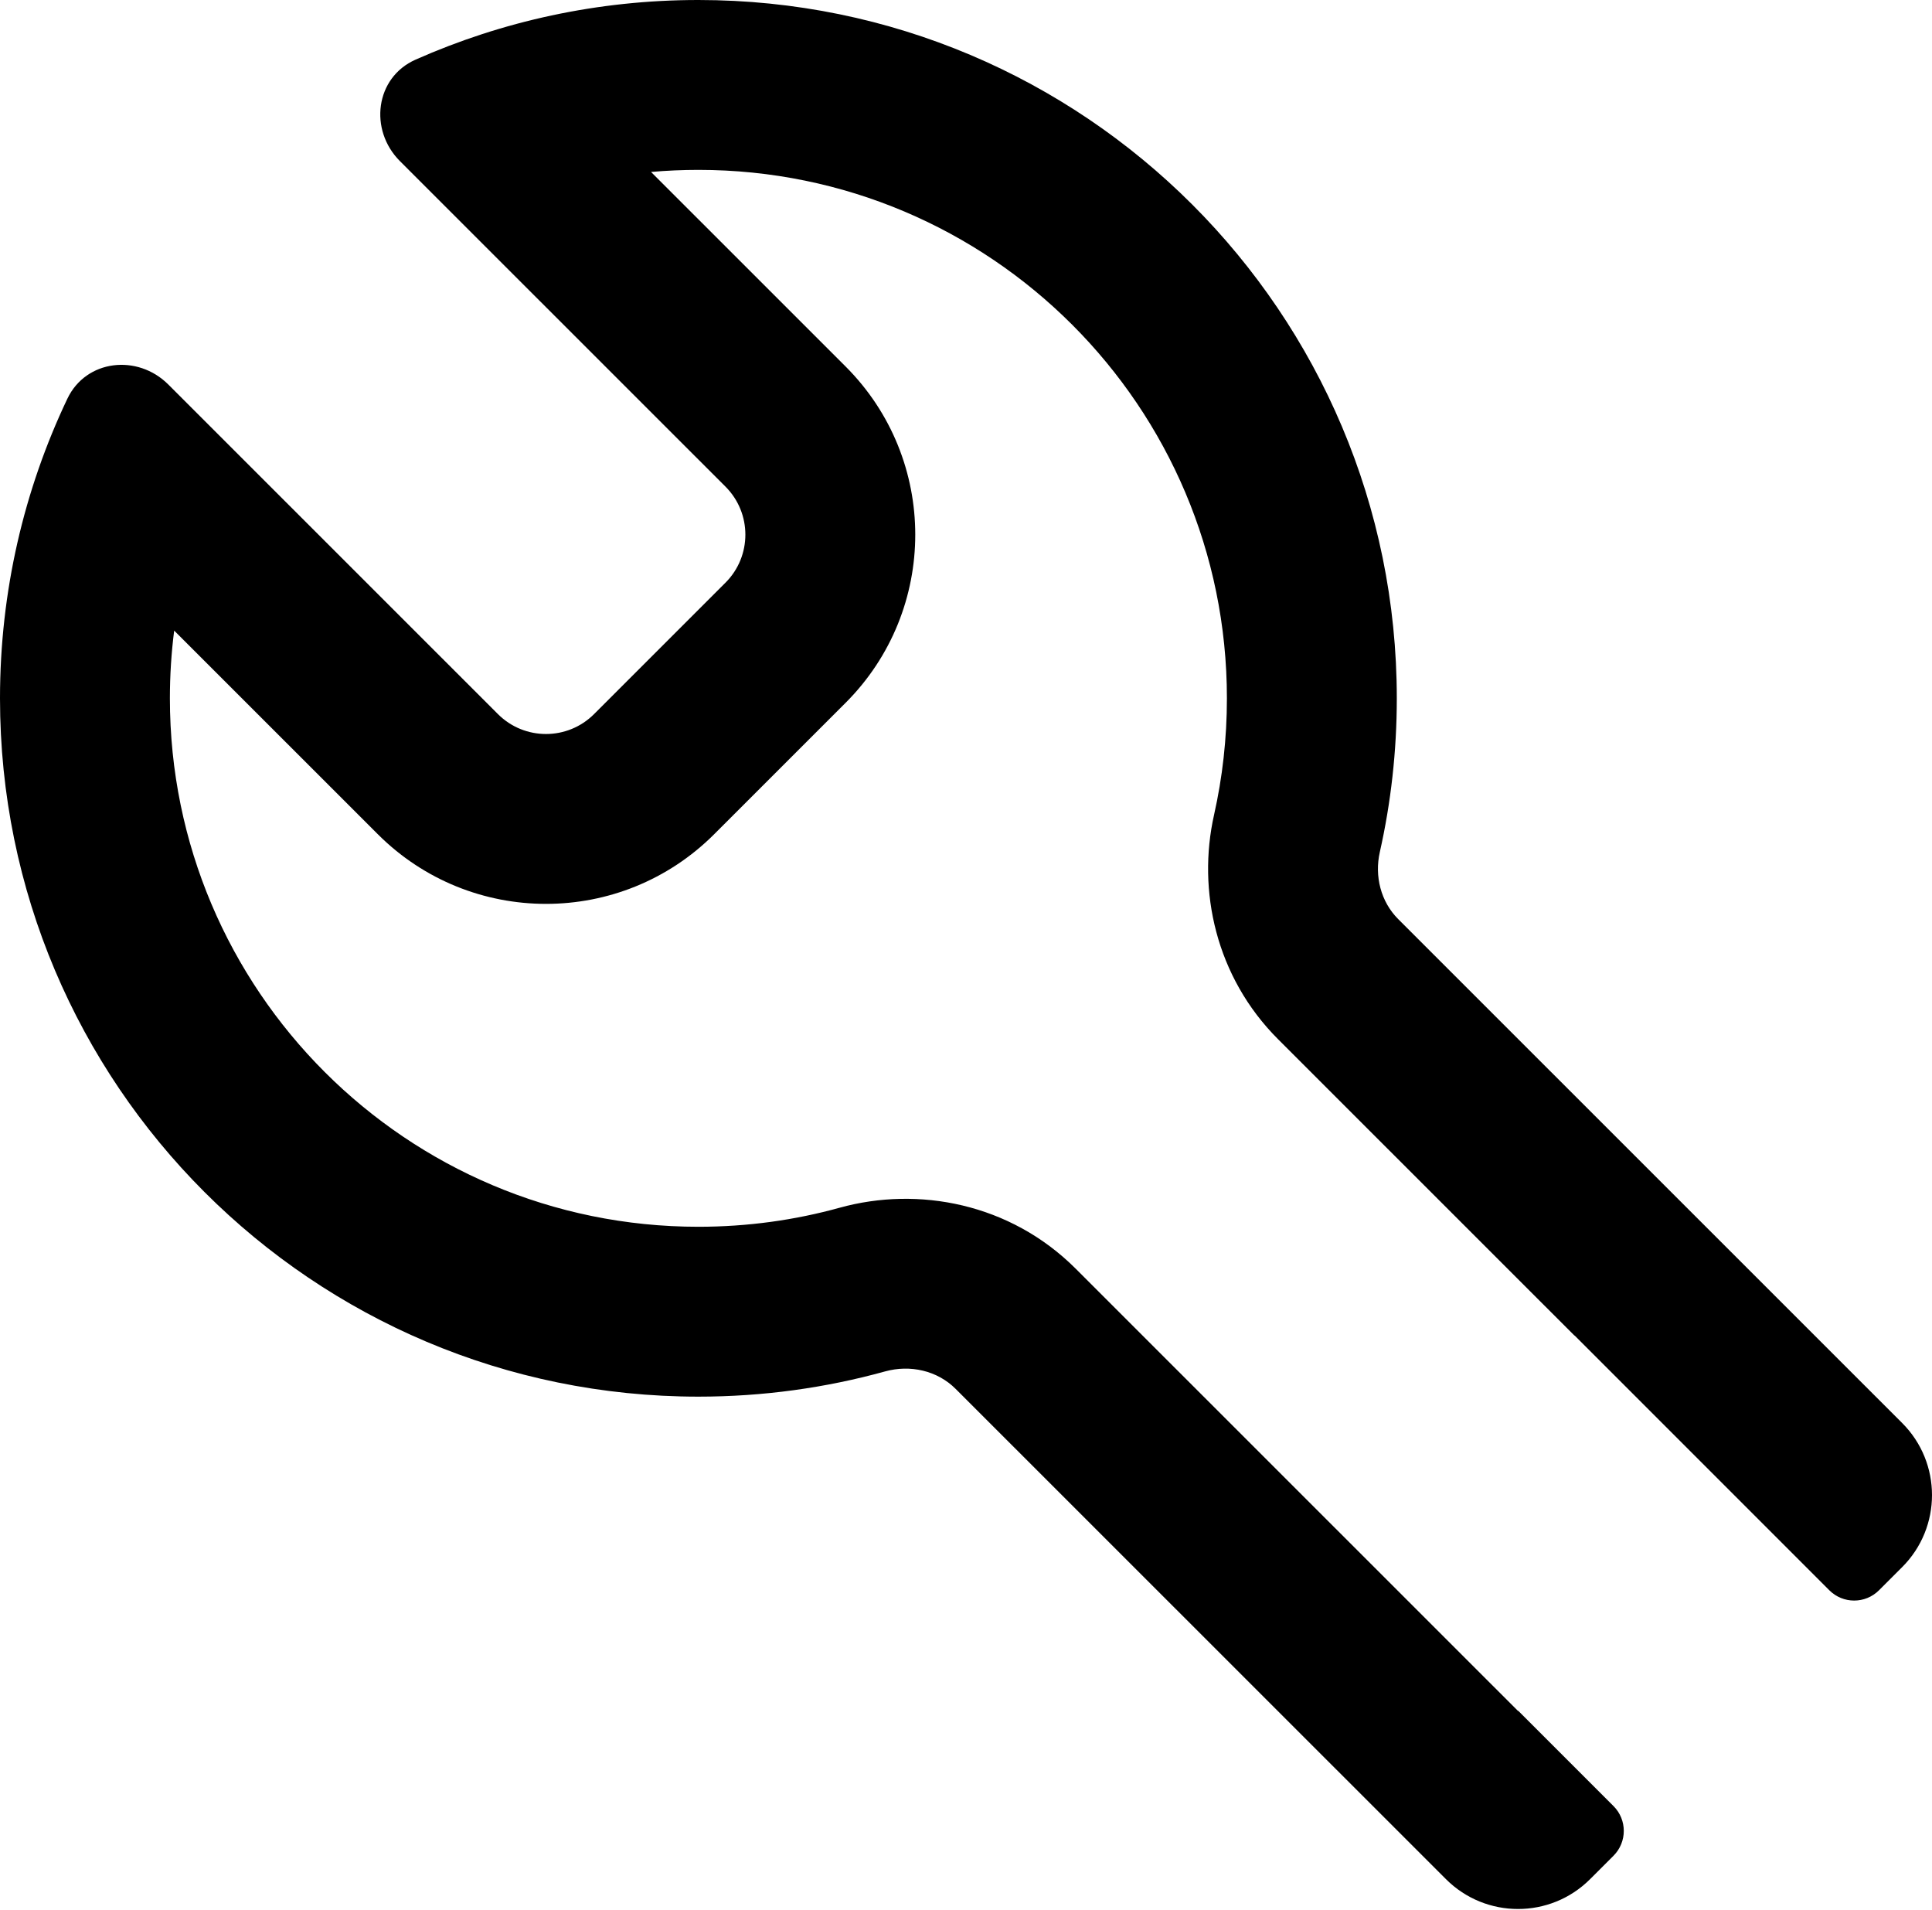 <svg width="960" height="949" viewBox="0 0 960 949" fill="none" xmlns="http://www.w3.org/2000/svg">
<path d="M474.844 689.972L718.484 933.533C738.265 953.307 770.335 953.307 790.116 933.533L801.736 921.916C808.555 915.1 808.555 904.047 801.738 897.23L754.399 849.891L754.3 849.99L534.537 630.299C501.916 597.688 456.193 589.206 417.276 599.97C395.013 606.129 371.477 609.445 347.031 609.445C201.994 609.445 84.418 491.908 84.419 346.918C84.418 335.504 85.143 324.278 86.546 313.278L187.733 414.432C233.887 460.571 308.718 460.571 354.873 414.432L420.172 349.154C466.326 303.015 466.326 228.208 420.172 182.068L323.498 85.426C331.242 84.741 339.091 84.391 347.031 84.391C492.068 84.391 609.644 201.928 609.644 346.918C609.644 366.897 607.427 386.257 603.258 404.803C594.824 442.324 604.077 485.297 635.072 516.281L782.326 663.488L782.384 663.429L908.983 790.028C915.798 796.844 926.849 796.844 933.665 790.03L945.165 778.534C964.945 758.76 964.945 726.7 945.165 706.926L694.764 456.608C686.089 447.935 682.933 435.27 685.623 423.304C691.147 398.727 694.062 373.163 694.062 346.918C694.062 155.32 538.691 -2.35409e-05 347.031 0C297.004 3.72731e-05 249.448 10.582 206.483 29.63C186.424 38.523 183.224 64.544 198.74 80.056L360.479 241.742C373.666 254.925 373.666 276.298 360.479 289.481L295.18 354.758C281.993 367.941 260.612 367.941 247.425 354.758L83.639 191.025C68.353 175.744 42.754 178.57 33.469 198.086C12.009 243.187 0 293.651 0 346.918C0 538.516 155.371 693.836 347.031 693.836C379.157 693.836 410.263 689.472 439.789 681.305C452.227 677.865 465.719 680.85 474.844 689.972Z" fill="black"/>
</svg>
